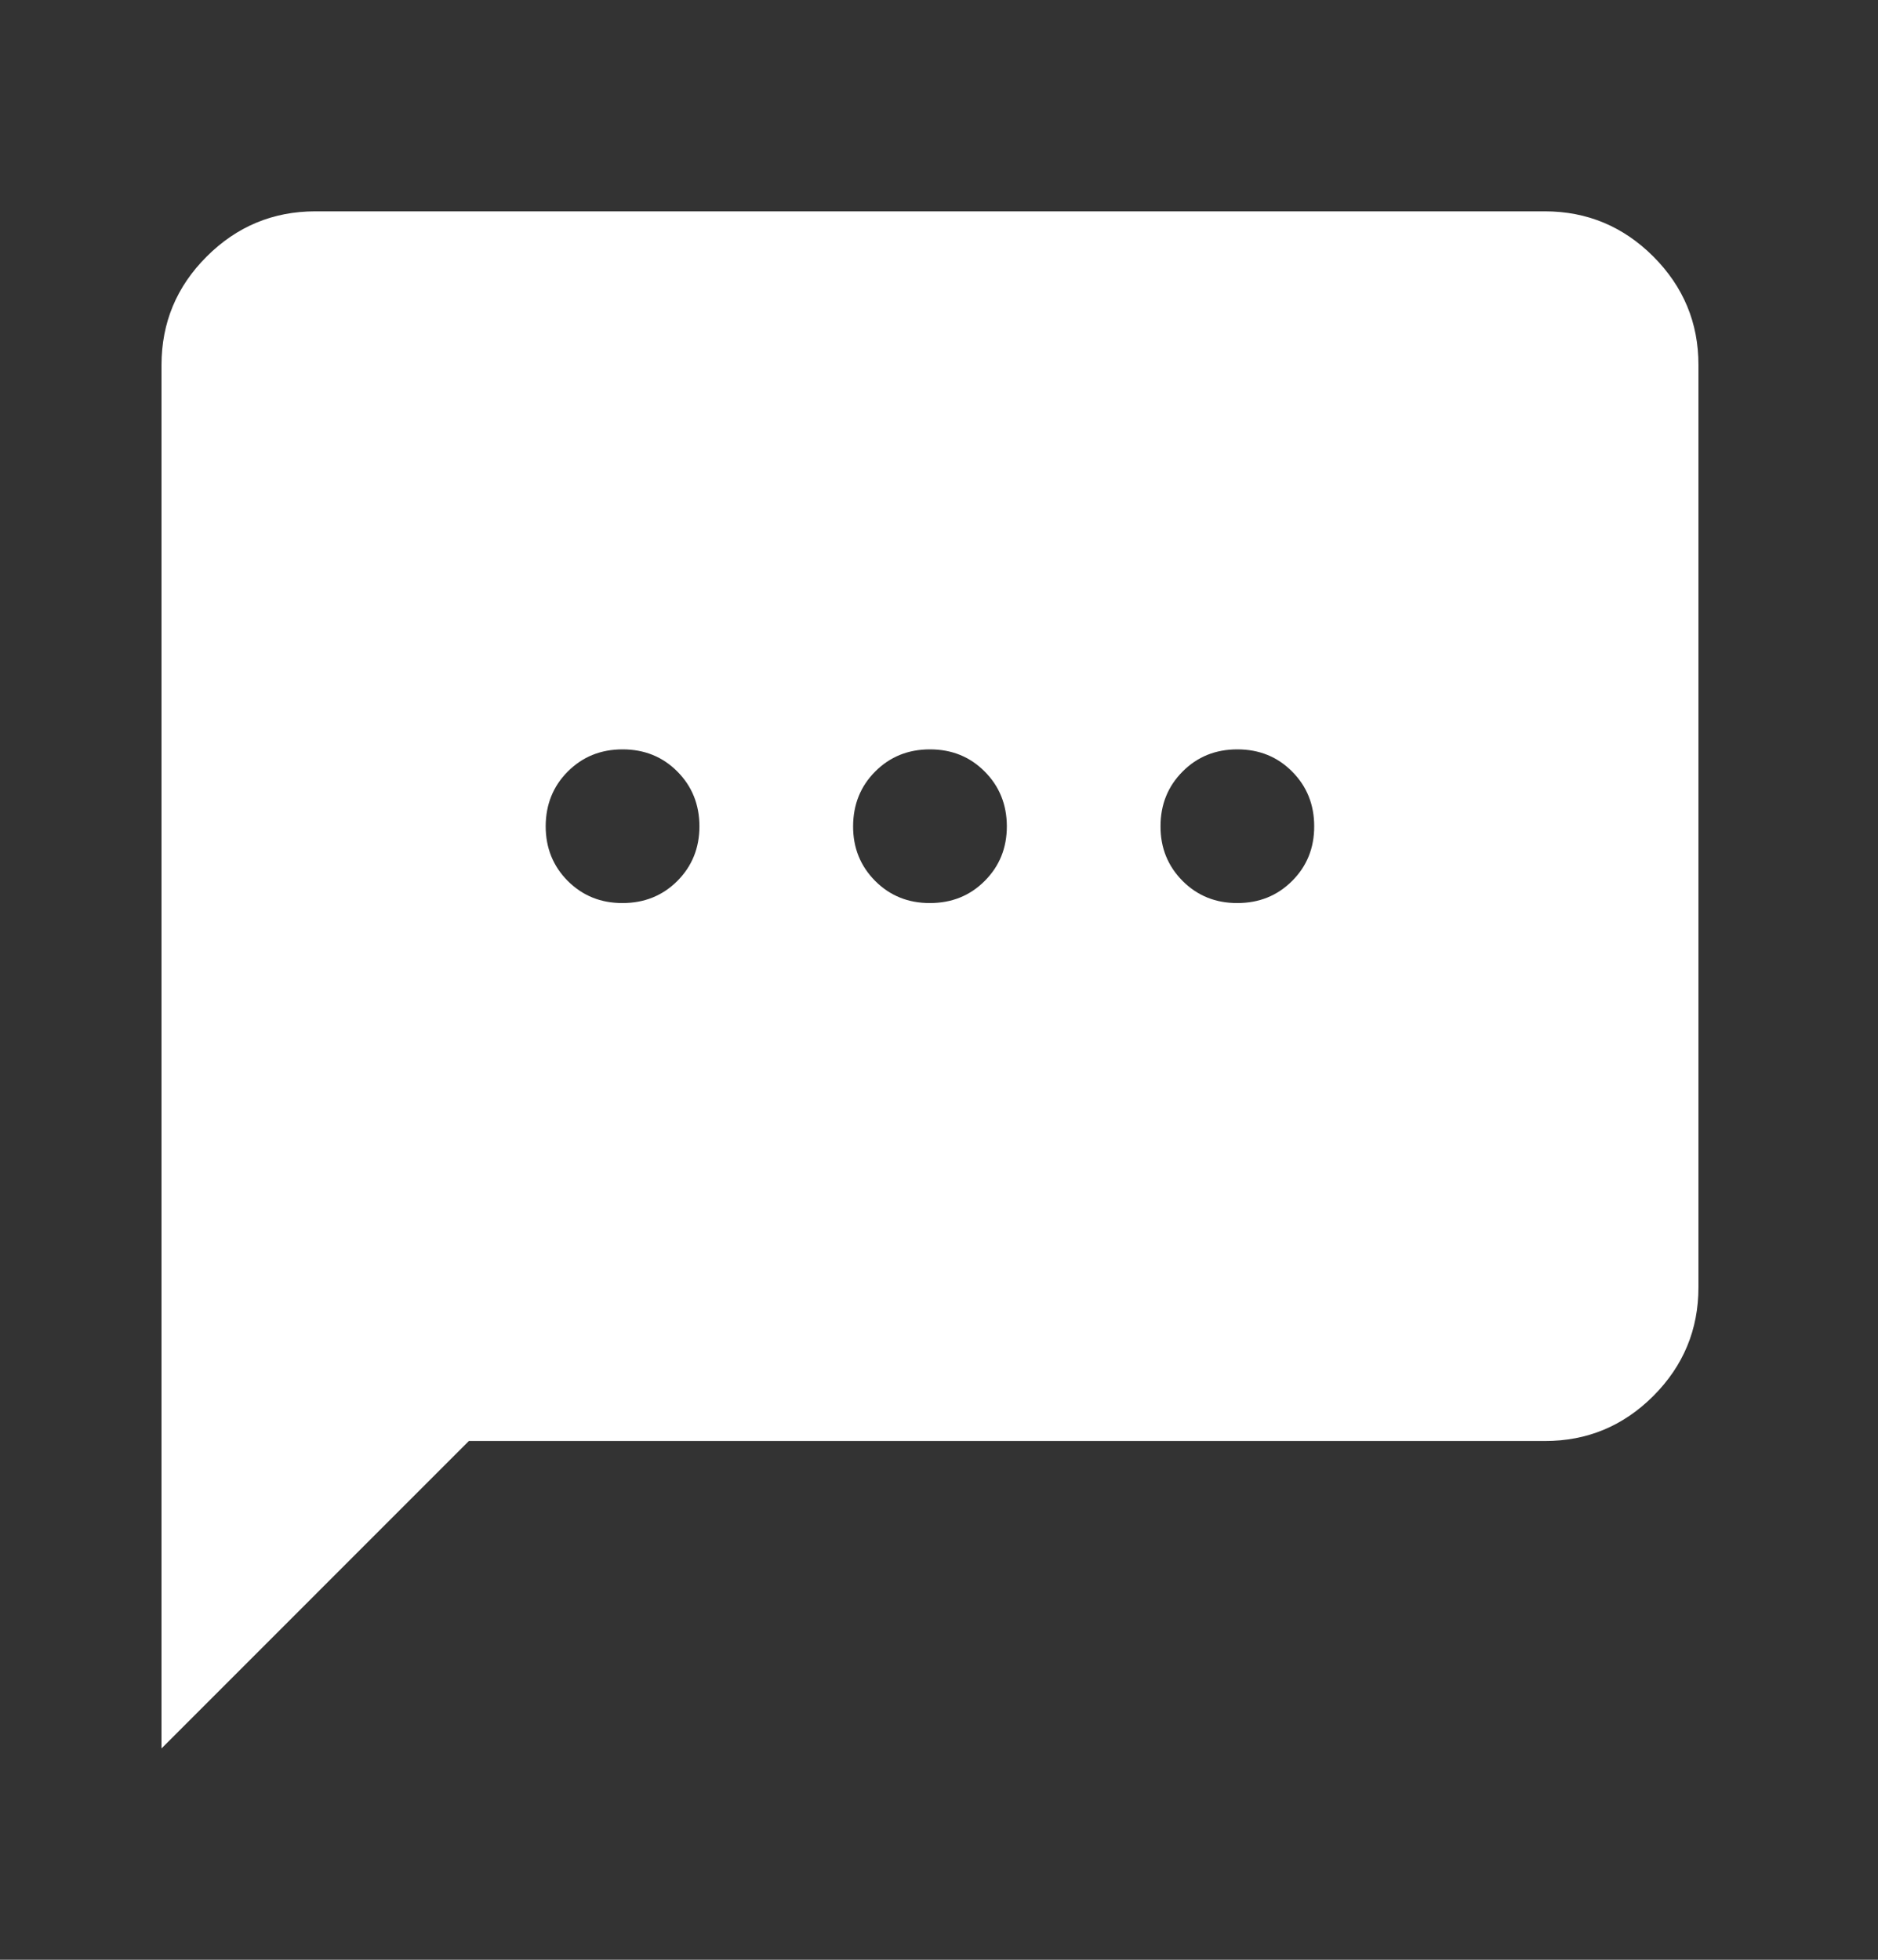 <svg width="23" height="24" viewBox="0 0 23 24" fill="none" xmlns="http://www.w3.org/2000/svg">
<rect x="0" y="0" width="23" height="24" fill="#333333" stroke="none"/>
<path d="M1.978 21.412V4.471C1.978 3.953 2.162 3.51 2.531 3.142C2.9 2.773 3.343 2.589 3.86 2.588H18.919C19.436 2.588 19.88 2.773 20.249 3.142C20.617 3.511 20.802 3.954 20.801 4.471V15.765C20.801 16.282 20.617 16.726 20.249 17.095C19.88 17.464 19.437 17.648 18.919 17.647H5.742L1.978 21.412ZM7.625 11.059C7.891 11.059 8.115 10.969 8.296 10.788C8.476 10.607 8.566 10.384 8.566 10.118C8.565 9.852 8.475 9.628 8.295 9.448C8.115 9.267 7.891 9.177 7.625 9.177C7.358 9.177 7.135 9.267 6.954 9.448C6.774 9.628 6.684 9.852 6.683 10.118C6.683 10.384 6.773 10.607 6.954 10.789C7.136 10.97 7.359 11.06 7.625 11.059ZM11.389 11.059C11.656 11.059 11.88 10.969 12.06 10.788C12.241 10.607 12.331 10.384 12.331 10.118C12.33 9.852 12.239 9.628 12.059 9.448C11.879 9.267 11.656 9.177 11.389 9.177C11.123 9.177 10.899 9.267 10.719 9.448C10.539 9.628 10.449 9.852 10.448 10.118C10.447 10.384 10.538 10.607 10.719 10.789C10.9 10.97 11.124 11.06 11.389 11.059ZM15.154 11.059C15.421 11.059 15.644 10.969 15.825 10.788C16.006 10.607 16.096 10.384 16.095 10.118C16.095 9.852 16.004 9.628 15.824 9.448C15.644 9.267 15.421 9.177 15.154 9.177C14.887 9.177 14.664 9.267 14.484 9.448C14.304 9.628 14.213 9.852 14.213 10.118C14.212 10.384 14.303 10.607 14.484 10.789C14.665 10.97 14.889 11.06 15.154 11.059Z" fill="white"/>
</svg>
